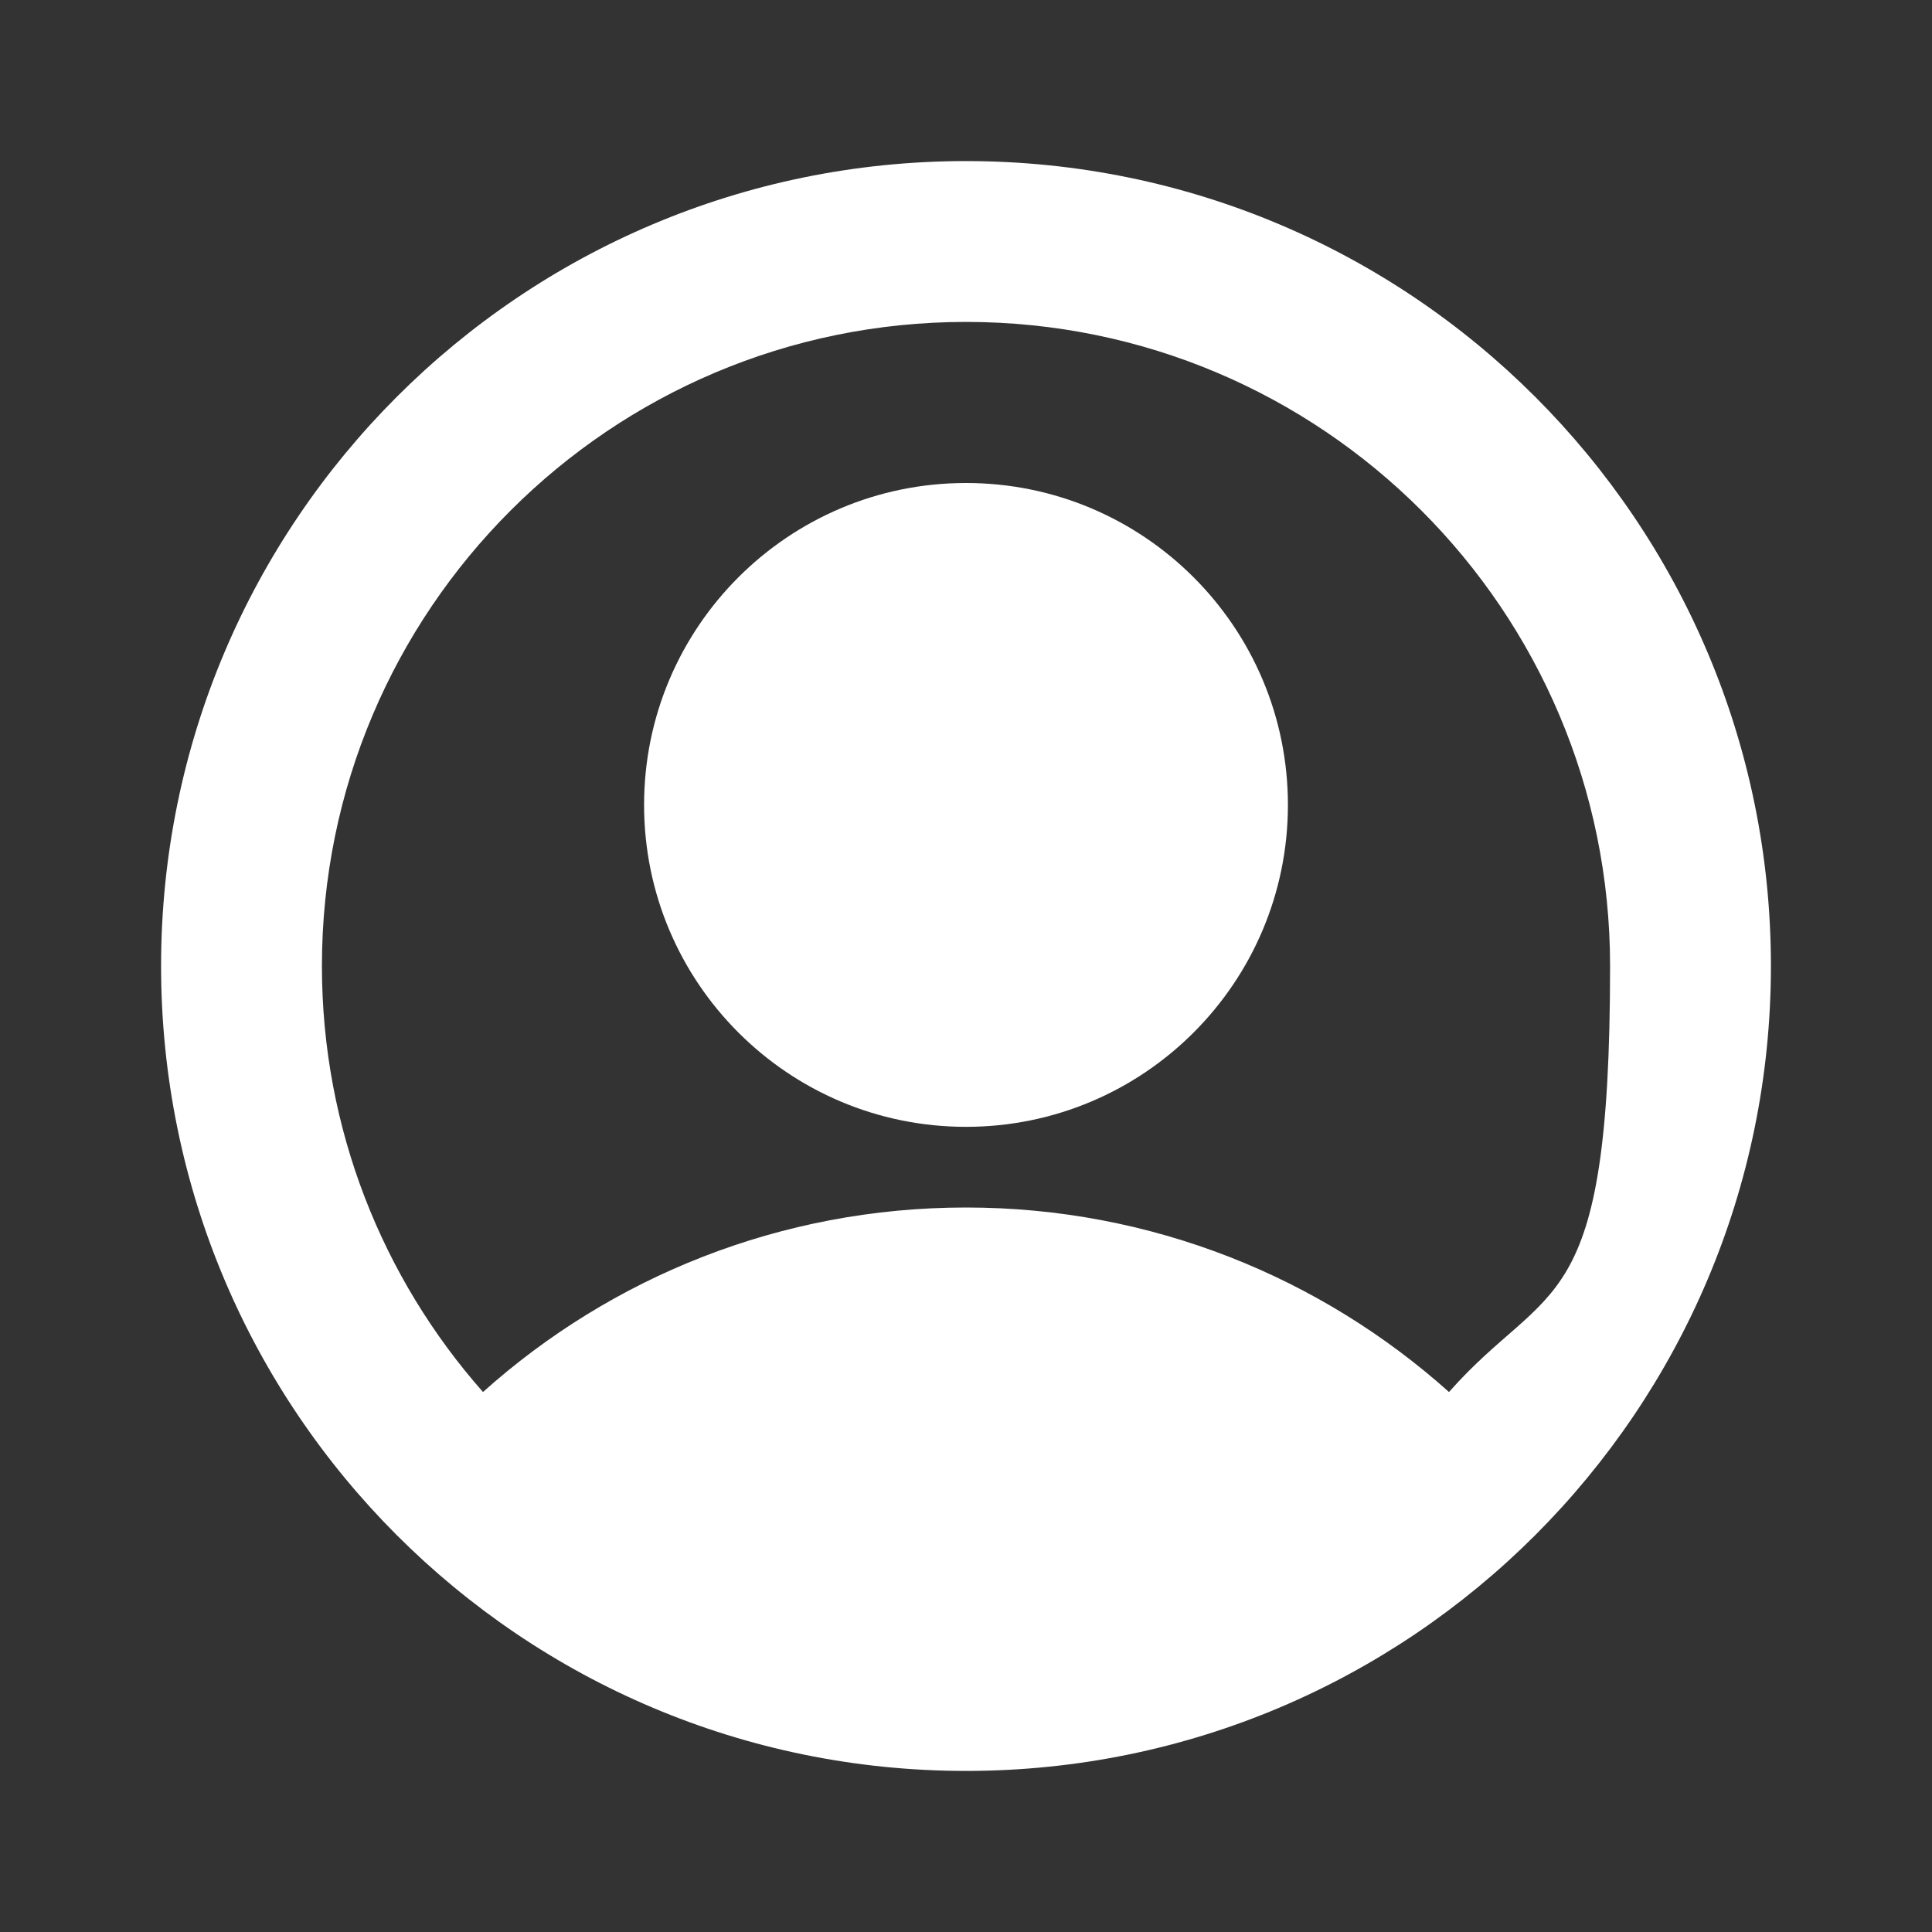 <?xml version="1.0" encoding="UTF-8"?> <svg xmlns="http://www.w3.org/2000/svg" id="Layer_1" version="1.1" viewBox="0 0 800 800"><rect x="0" y="0" width="800" height="800" fill="#333333" stroke="none"/><defs><style> .st0 { fill: #fff; fill-rule: evenodd; } </style></defs><path class="st0" d="M400,200c-73.6,0-133.3,59.7-133.3,133.3s59.7,133.3,133.3,133.3,133.3-59.7,133.3-133.3-59.7-133.3-133.3-133.3Z"></path><path class="st0" d="M400,66.7c-184.1,0-333.3,149.2-333.3,333.3s149.2,333.3,333.3,333.3,333.3-149.2,333.3-333.3S584.1,66.7,400,66.7ZM133.3,400c0-147.3,119.4-266.7,266.7-266.7s266.7,119.4,266.7,266.7-25.2,129.4-66.7,176.4c-53.1-47.5-123.2-76.4-200-76.4s-147,28.9-200,76.4c-41.5-47-66.7-108.8-66.7-176.4Z"></path></svg> 